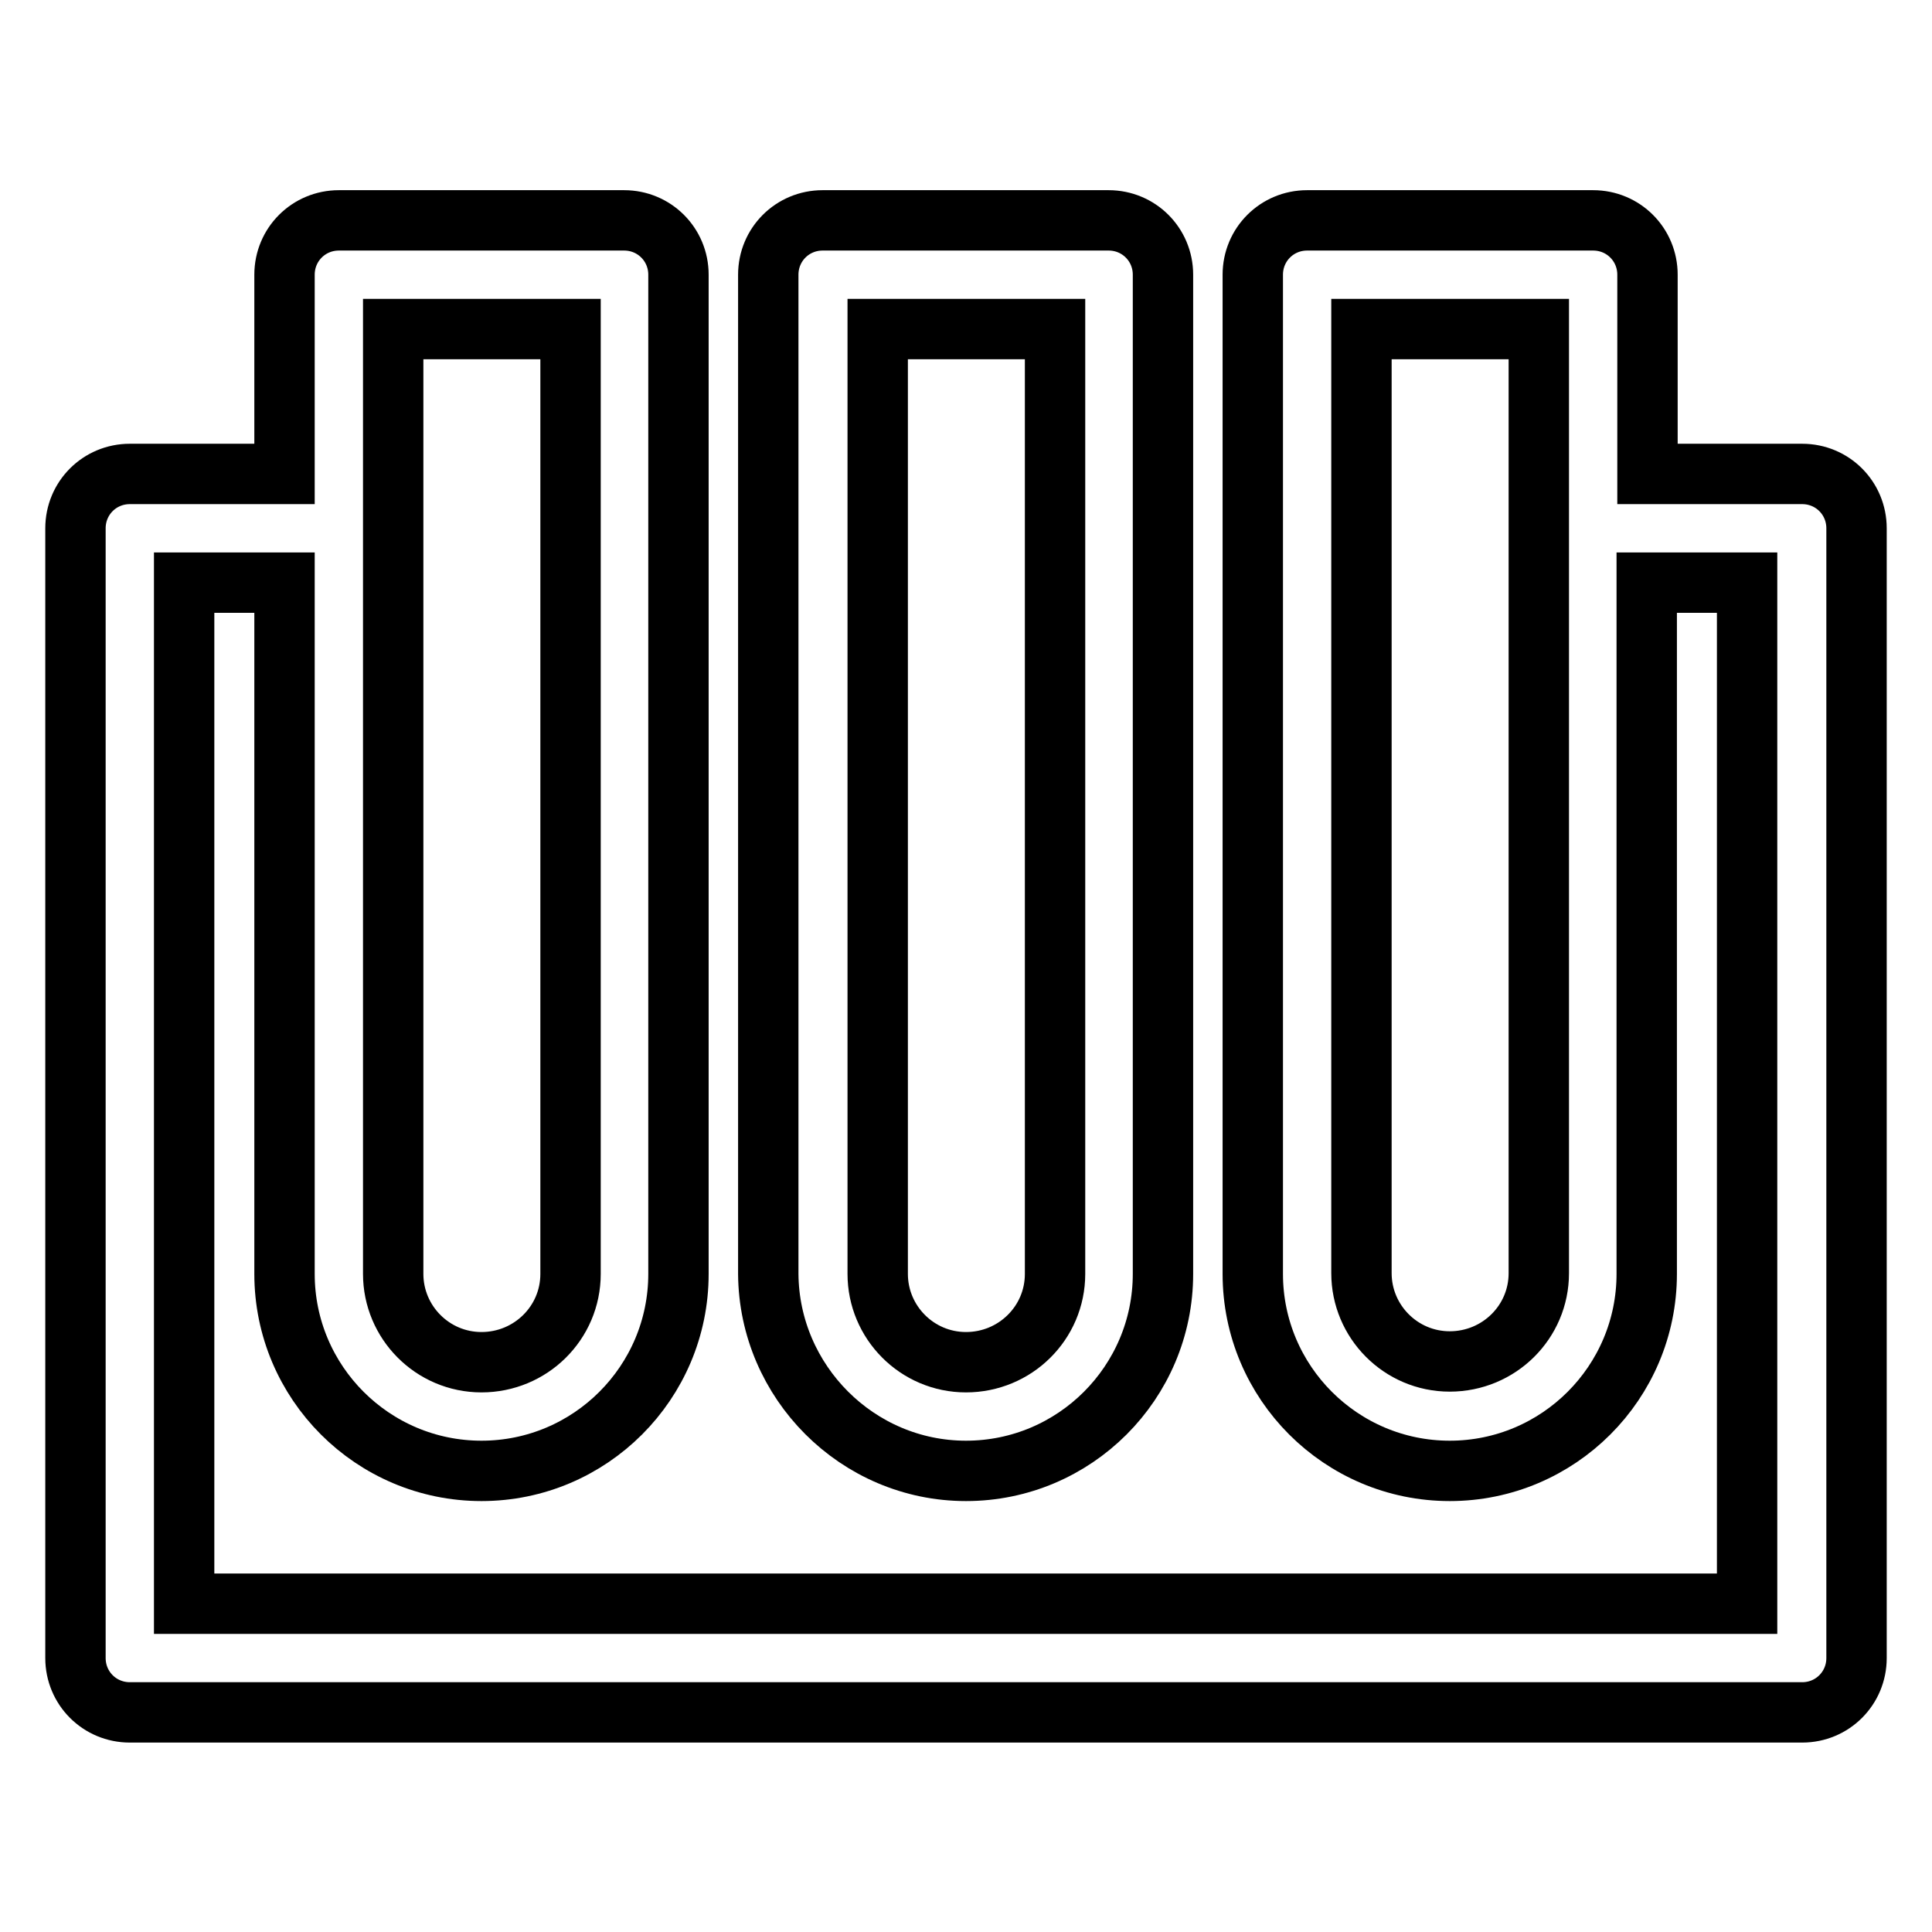<?xml version="1.0" encoding="utf-8"?>
<!-- Svg Vector Icons : http://www.onlinewebfonts.com/icon -->
<!DOCTYPE svg PUBLIC "-//W3C//DTD SVG 1.1//EN" "http://www.w3.org/Graphics/SVG/1.1/DTD/svg11.dtd">
<svg version="1.1" xmlns="http://www.w3.org/2000/svg" xmlns:xlink="http://www.w3.org/1999/xlink" x="0px" y="0px" viewBox="0 0 256 256" enable-background="new 0 0 256 256" xml:space="preserve">
<g> <path stroke-width="8" fill-opacity="0" stroke="#000000"  d="M128,194.9c14.4,0,26.1-11.7,26.1-26.1V36.4c0-4-3.2-7.2-7.2-7.2h-37.9c-4,0-7.2,3.2-7.2,7.2c0,0,0,0,0,0 v132.4C101.9,183.1,113.6,194.9,128,194.9z M116.3,43.6h23.5v125.2c0,6.5-5.3,11.7-11.8,11.7c-6.5,0-11.7-5.3-11.7-11.7V43.6z"/> <path stroke-width="8" fill-opacity="0" stroke="#000000"  d="M238.8,62.8h-20.5V36.4c0-4-3.2-7.2-7.2-7.2h-37.9c-4,0-7.2,3.2-7.2,7.2c0,0,0,0,0,0v132.4 c0,14.4,11.7,26.1,26.1,26.1c14.4,0,26.1-11.7,26.1-26.1V77.2h13.3v135.3H24.4V77.2h13.3v91.6c0,14.4,11.7,26.1,26.1,26.1 c14.4,0,26.1-11.7,26.1-26.1V36.4c0-4-3.2-7.2-7.2-7.2H44.9c-4,0-7.2,3.2-7.2,7.2c0,0,0,0,0,0v26.4H17.2c-4,0-7.2,3.2-7.2,7.2l0,0 v149.7c0,4,3.2,7.2,7.2,7.2h221.6c4,0,7.2-3.2,7.2-7.2V70C246,66,242.8,62.8,238.8,62.8L238.8,62.8z M203.9,168.7 c0,6.5-5.3,11.7-11.8,11.7c-6.5,0-11.7-5.3-11.7-11.7V43.6h23.5V168.7z M52.1,43.6h23.5v125.2c0,6.5-5.3,11.7-11.8,11.7 c-6.5,0-11.7-5.3-11.7-11.7V43.6z"/></g>
</svg>